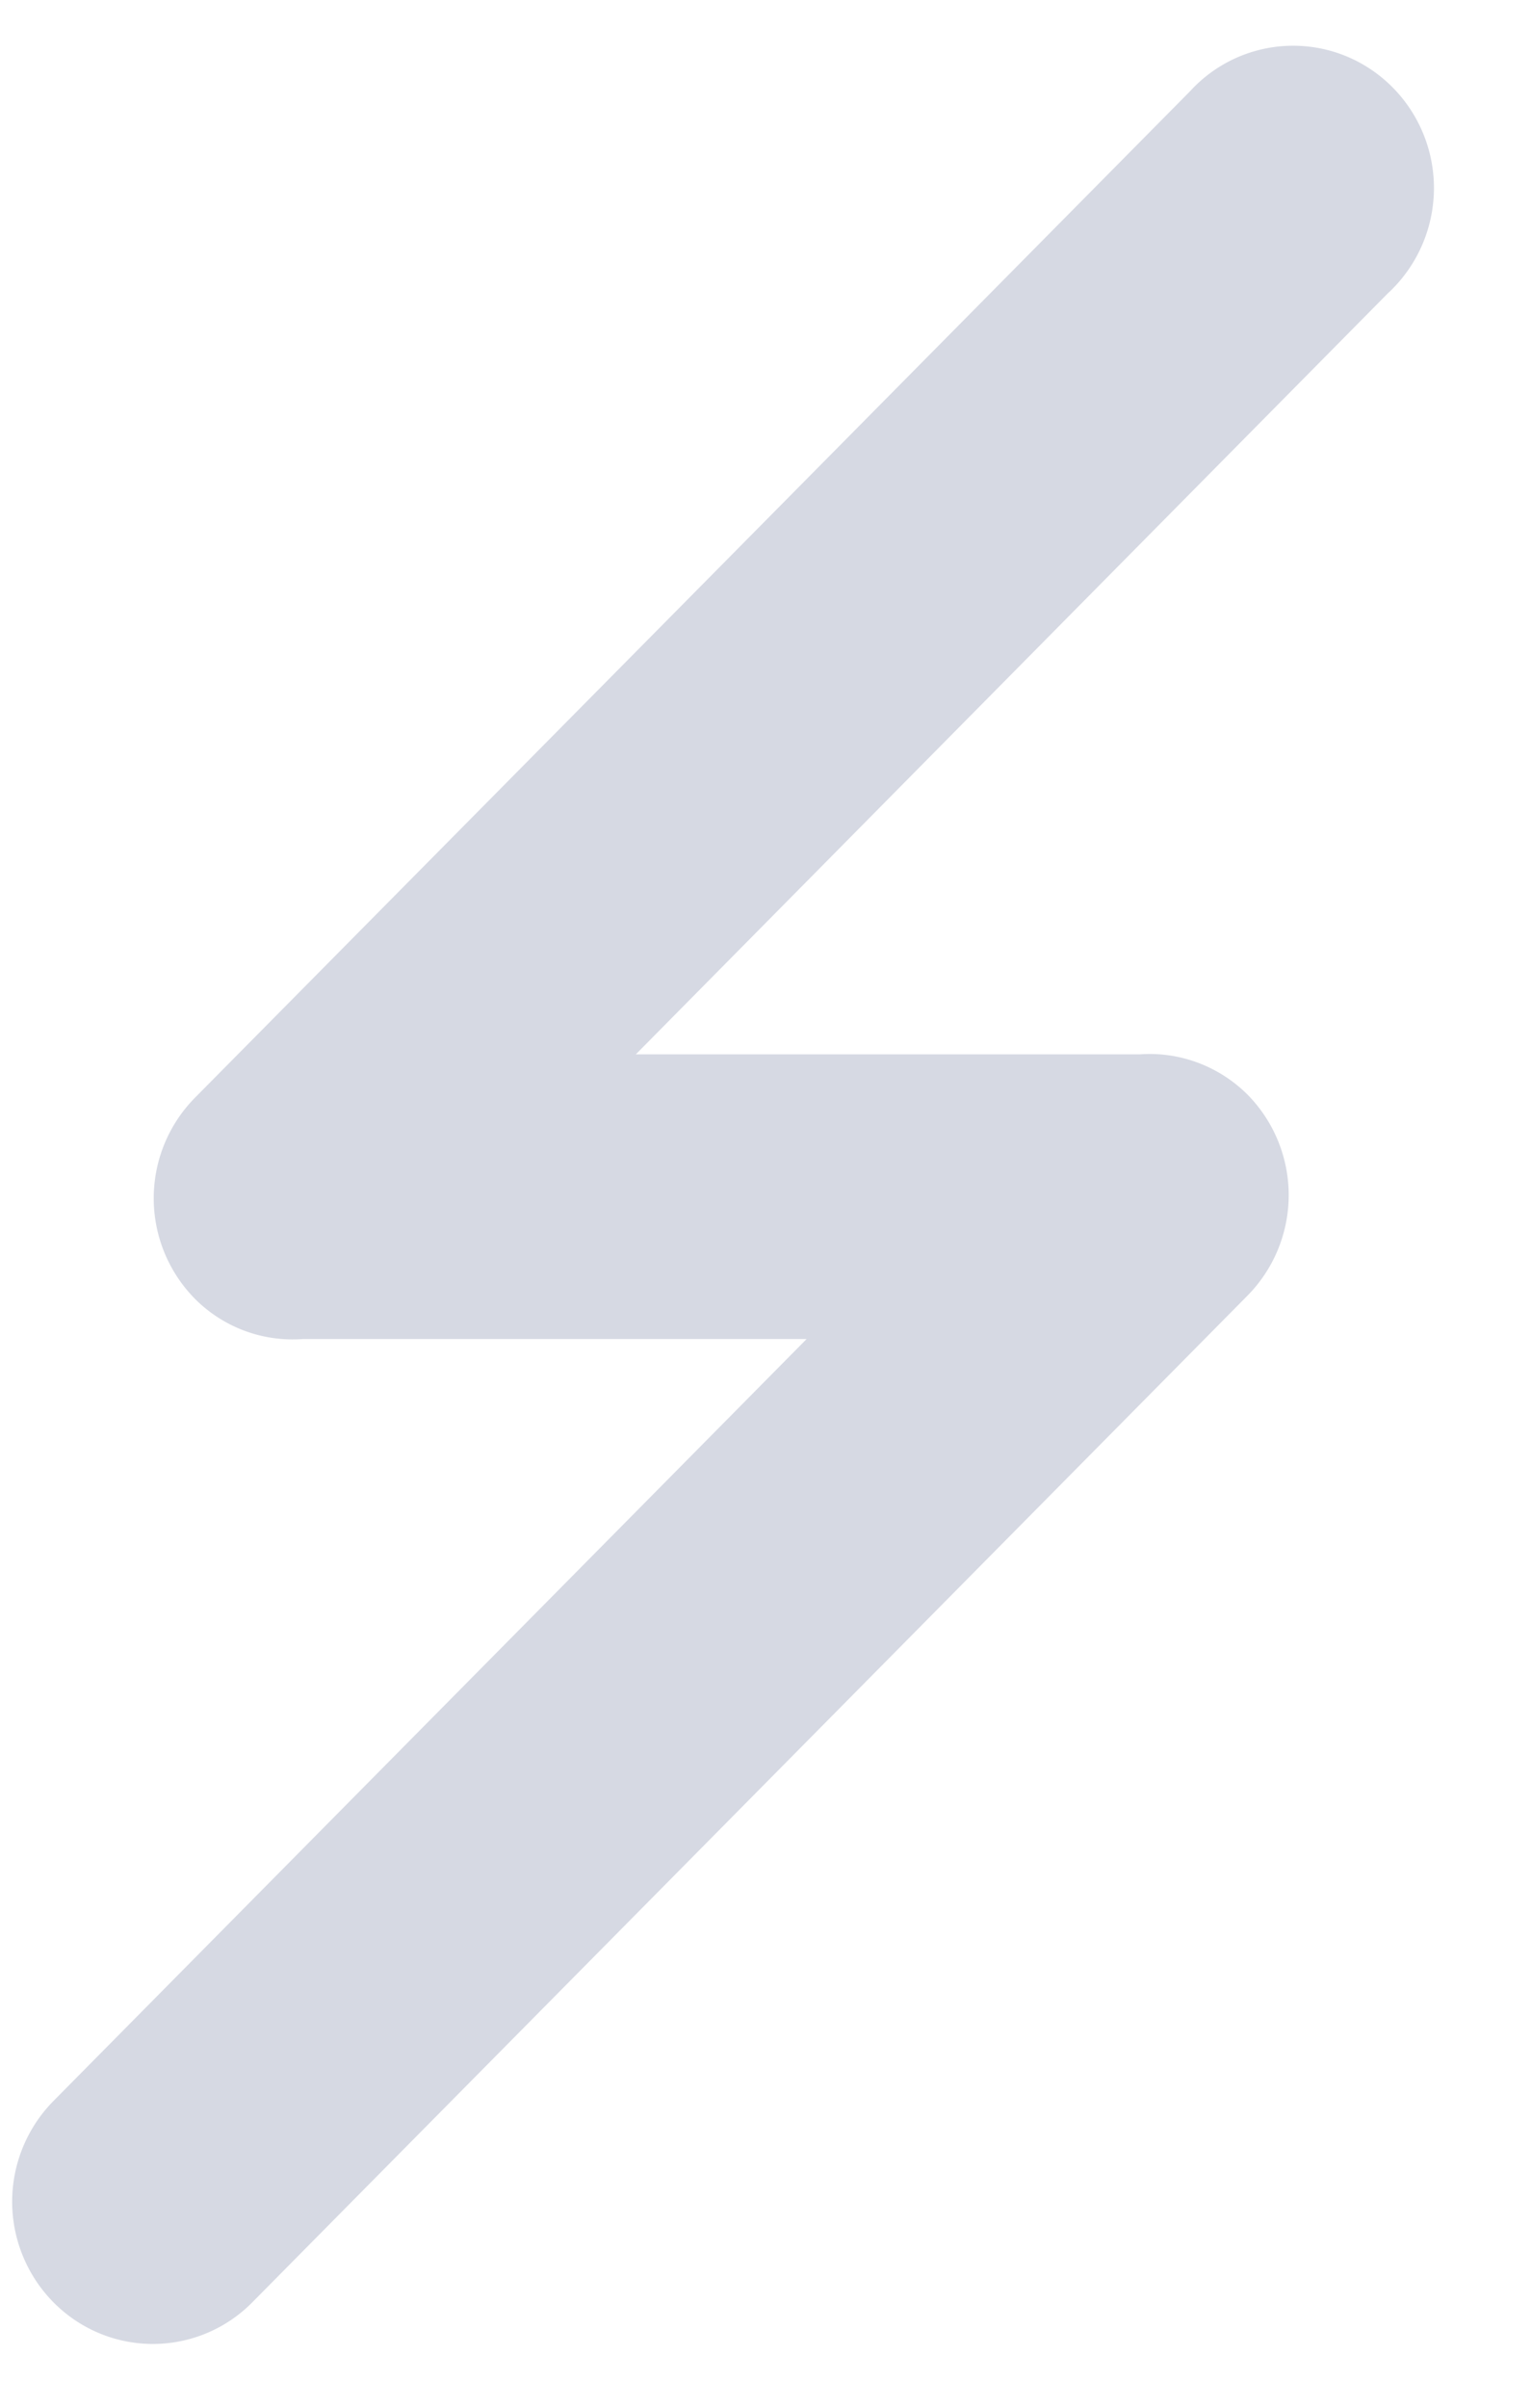 <svg xmlns="http://www.w3.org/2000/svg" width="14" height="22" viewBox="0 0 14 22">
    <path fill="#D6D9E3" fill-rule="evenodd" d="M12.698 2.673L5.814 9.634h4.607c.365-.027.724.107.985.366a1.308 1.308 0 0 1 0 1.84l-9.098 9.196a1.277 1.277 0 0 1-1.243.337c-.444-.12-.79-.471-.91-.92a1.31 1.31 0 0 1 .334-1.256l6.887-6.962H2.769a1.26 1.26 0 0 1-.985-.366 1.308 1.308 0 0 1 0-1.84L10.882.834c.32-.35.804-.493 1.261-.376.457.118.814.48.93.941a1.31 1.31 0 0 1-.375 1.275z"/>
</svg>
